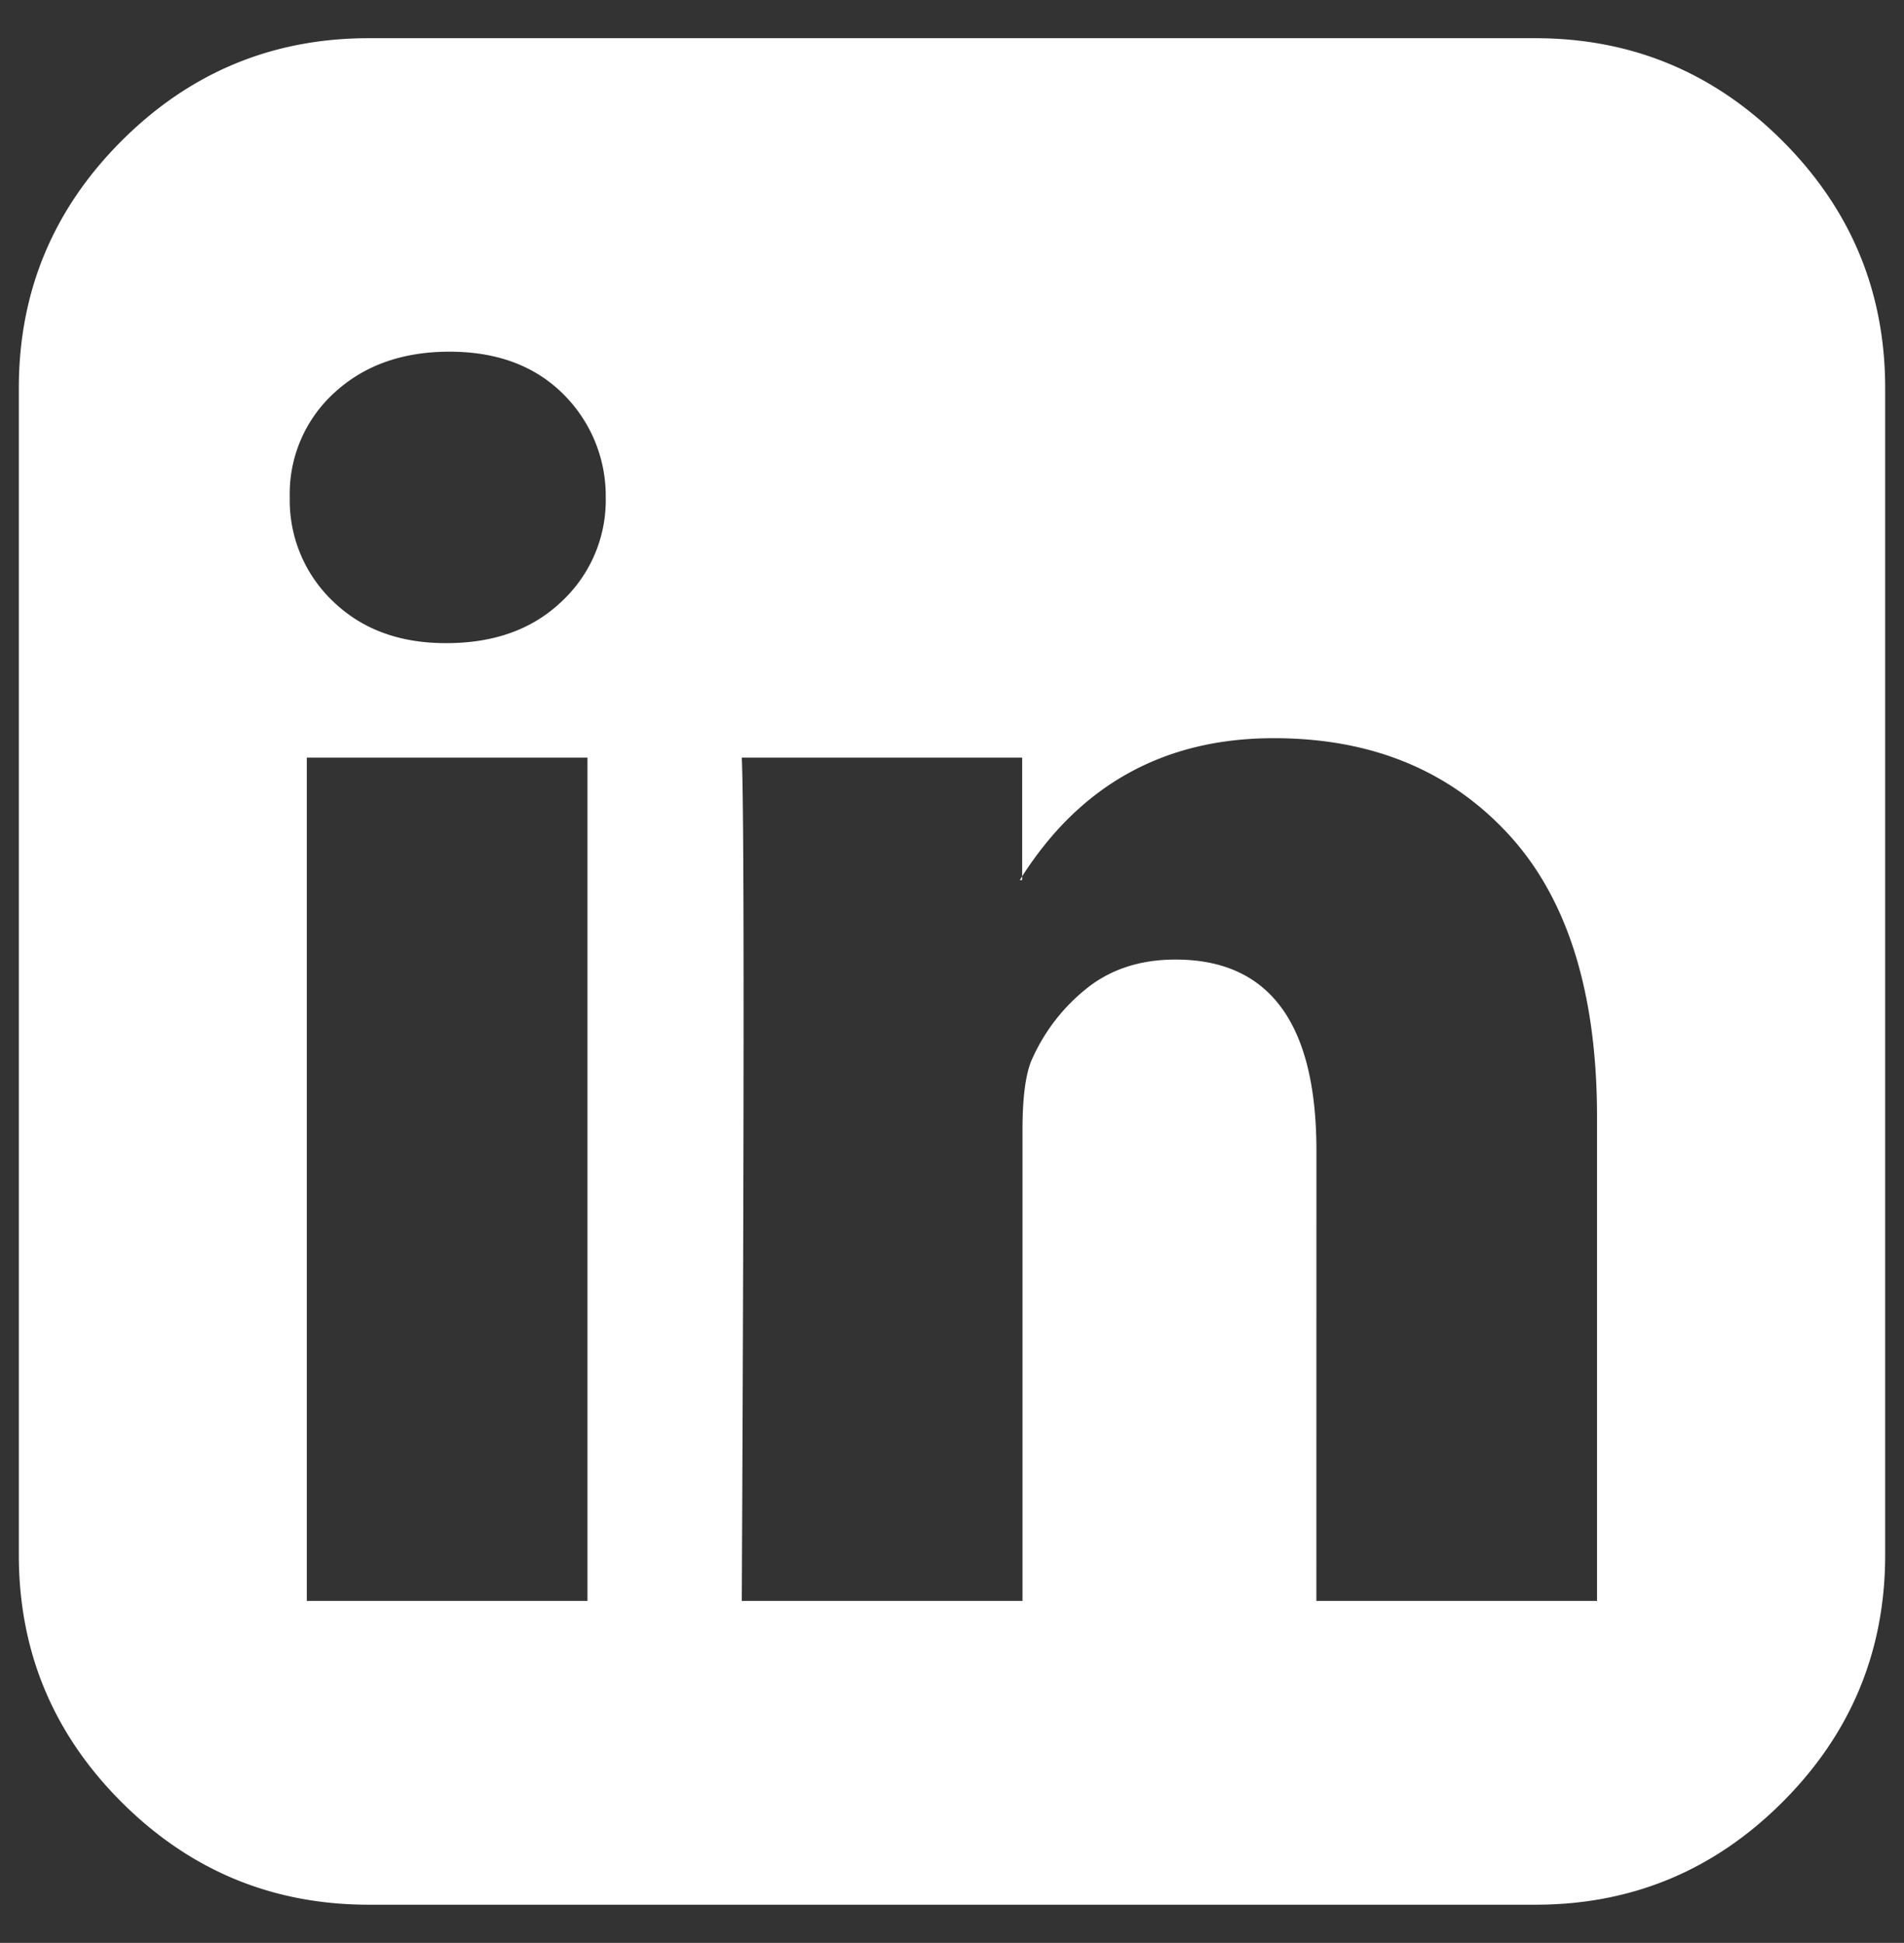 <svg id="Layer_1" data-name="Layer 1" xmlns="http://www.w3.org/2000/svg" viewBox="0 0 348.9 356"><rect x="0" y="0" width="348.9" height="356" fill="#333333" stroke="none"/><defs><style>.cls-1{fill:#fff;}</style></defs><title>in white</title><path class="cls-1" d="M345.45,71.13V284.89q0,26.49-18.82,45.31T281.32,349H67.58q-26.49,0-45.31-18.8T3.45,284.89V71.13q0-26.49,18.82-45.31T67.58,7H281.32q26.49,0,45.31,18.82T345.45,71.13ZM111,91.16A26.27,26.27,0,0,0,103,72q-7.78-7.58-20.7-7.56T61.23,72A25,25,0,0,0,53.1,91.16a25.49,25.49,0,0,0,7.9,19q7.92,7.67,20.61,7.68h.21q13.16,0,21.15-7.68A25.34,25.34,0,0,0,111,91.16ZM56.22,293.34h51.43V138.82H56.22Zm185,0h51.43V204.73q0-34.29-16.25-51.89t-43-17.58q-30.3,0-46.53,26h.44V138.82H135.93q.66,14.7,0,154.52h51.44V207q0-8.47,1.55-12.47a34.43,34.43,0,0,1,10-13.25q6.67-5.46,16.48-5.46,25.82,0,25.83,35Z"/></svg>